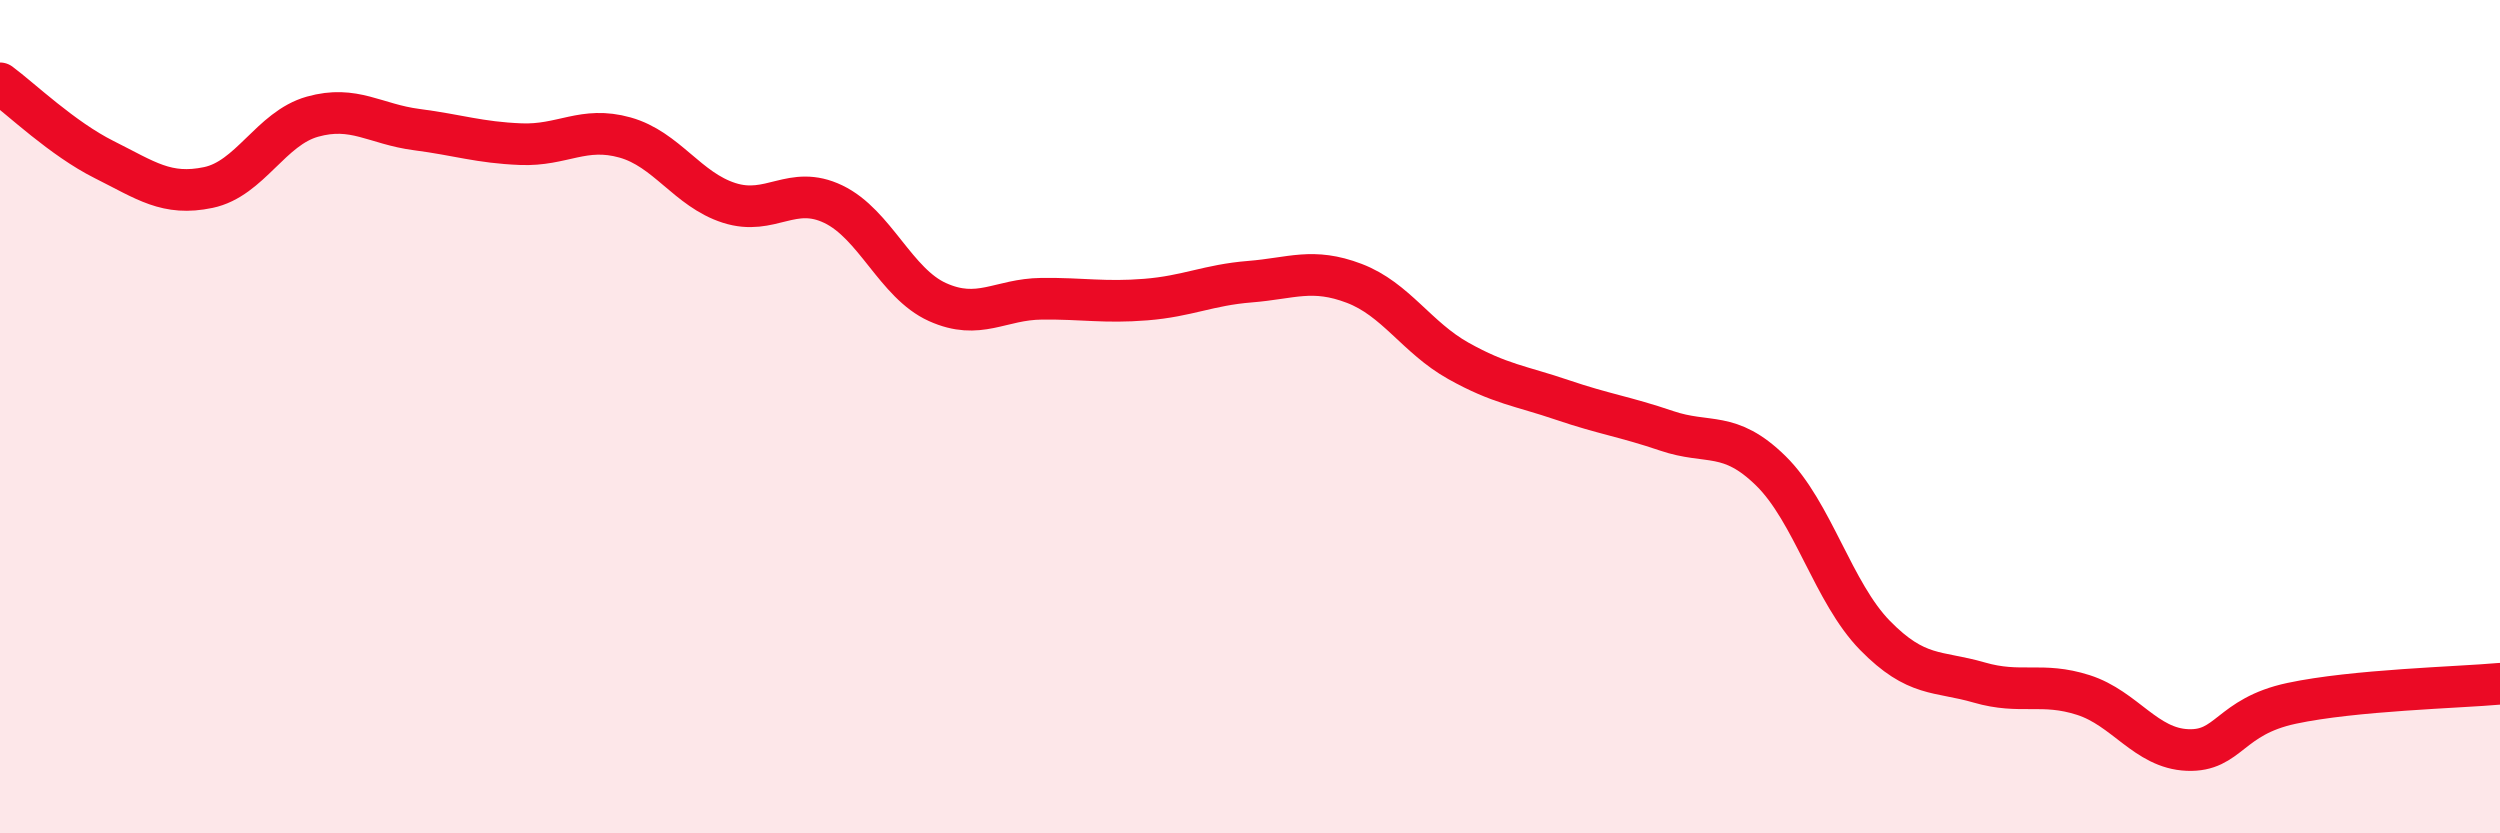 
    <svg width="60" height="20" viewBox="0 0 60 20" xmlns="http://www.w3.org/2000/svg">
      <path
        d="M 0,2 C 0.5,2.37 1.5,3.33 2.5,3.83 C 3.5,4.33 4,4.71 5,4.5 C 6,4.29 6.5,3.08 7.5,2.8 C 8.5,2.52 9,2.98 10,3.11 C 11,3.24 11.5,3.42 12.5,3.46 C 13.5,3.5 14,3.02 15,3.3 C 16,3.58 16.5,4.55 17.5,4.87 C 18.5,5.19 19,4.42 20,4.9 C 21,5.38 21.5,6.8 22.5,7.25 C 23.5,7.7 24,7.18 25,7.17 C 26,7.16 26.5,7.27 27.5,7.19 C 28.5,7.11 29,6.84 30,6.76 C 31,6.68 31.5,6.42 32.5,6.8 C 33.5,7.18 34,8.1 35,8.66 C 36,9.22 36.5,9.26 37.5,9.6 C 38.5,9.94 39,10 40,10.34 C 41,10.68 41.5,10.32 42.5,11.3 C 43.5,12.28 44,14.23 45,15.25 C 46,16.27 46.5,16.09 47.5,16.38 C 48.5,16.67 49,16.36 50,16.68 C 51,17 51.5,17.96 52.5,18 C 53.5,18.04 53.5,17.2 55,16.88 C 56.5,16.56 59,16.5 60,16.41L60 20L0 20Z"
        fill="#EB0A25"
        opacity="0.1"
        stroke-linecap="round"
        stroke-linejoin="round"
      />
      <path
        d="M 0,2 C 0.5,2.37 1.5,3.33 2.5,3.83 C 3.5,4.33 4,4.71 5,4.5 C 6,4.29 6.5,3.08 7.5,2.8 C 8.5,2.52 9,2.98 10,3.11 C 11,3.24 11.5,3.42 12.5,3.46 C 13.5,3.5 14,3.02 15,3.3 C 16,3.58 16.5,4.55 17.5,4.87 C 18.5,5.19 19,4.42 20,4.9 C 21,5.38 21.5,6.8 22.5,7.25 C 23.5,7.7 24,7.18 25,7.17 C 26,7.16 26.5,7.27 27.5,7.19 C 28.5,7.11 29,6.84 30,6.76 C 31,6.68 31.5,6.42 32.5,6.8 C 33.5,7.18 34,8.1 35,8.66 C 36,9.22 36.5,9.26 37.5,9.6 C 38.5,9.94 39,10 40,10.34 C 41,10.68 41.5,10.32 42.5,11.3 C 43.5,12.28 44,14.23 45,15.25 C 46,16.27 46.5,16.09 47.5,16.38 C 48.5,16.67 49,16.36 50,16.68 C 51,17 51.5,17.96 52.5,18 C 53.5,18.04 53.5,17.2 55,16.88 C 56.5,16.56 59,16.5 60,16.41"
        stroke="#EB0A25"
        stroke-width="1"
        fill="none"
        stroke-linecap="round"
        stroke-linejoin="round"
      />
    </svg>
  
